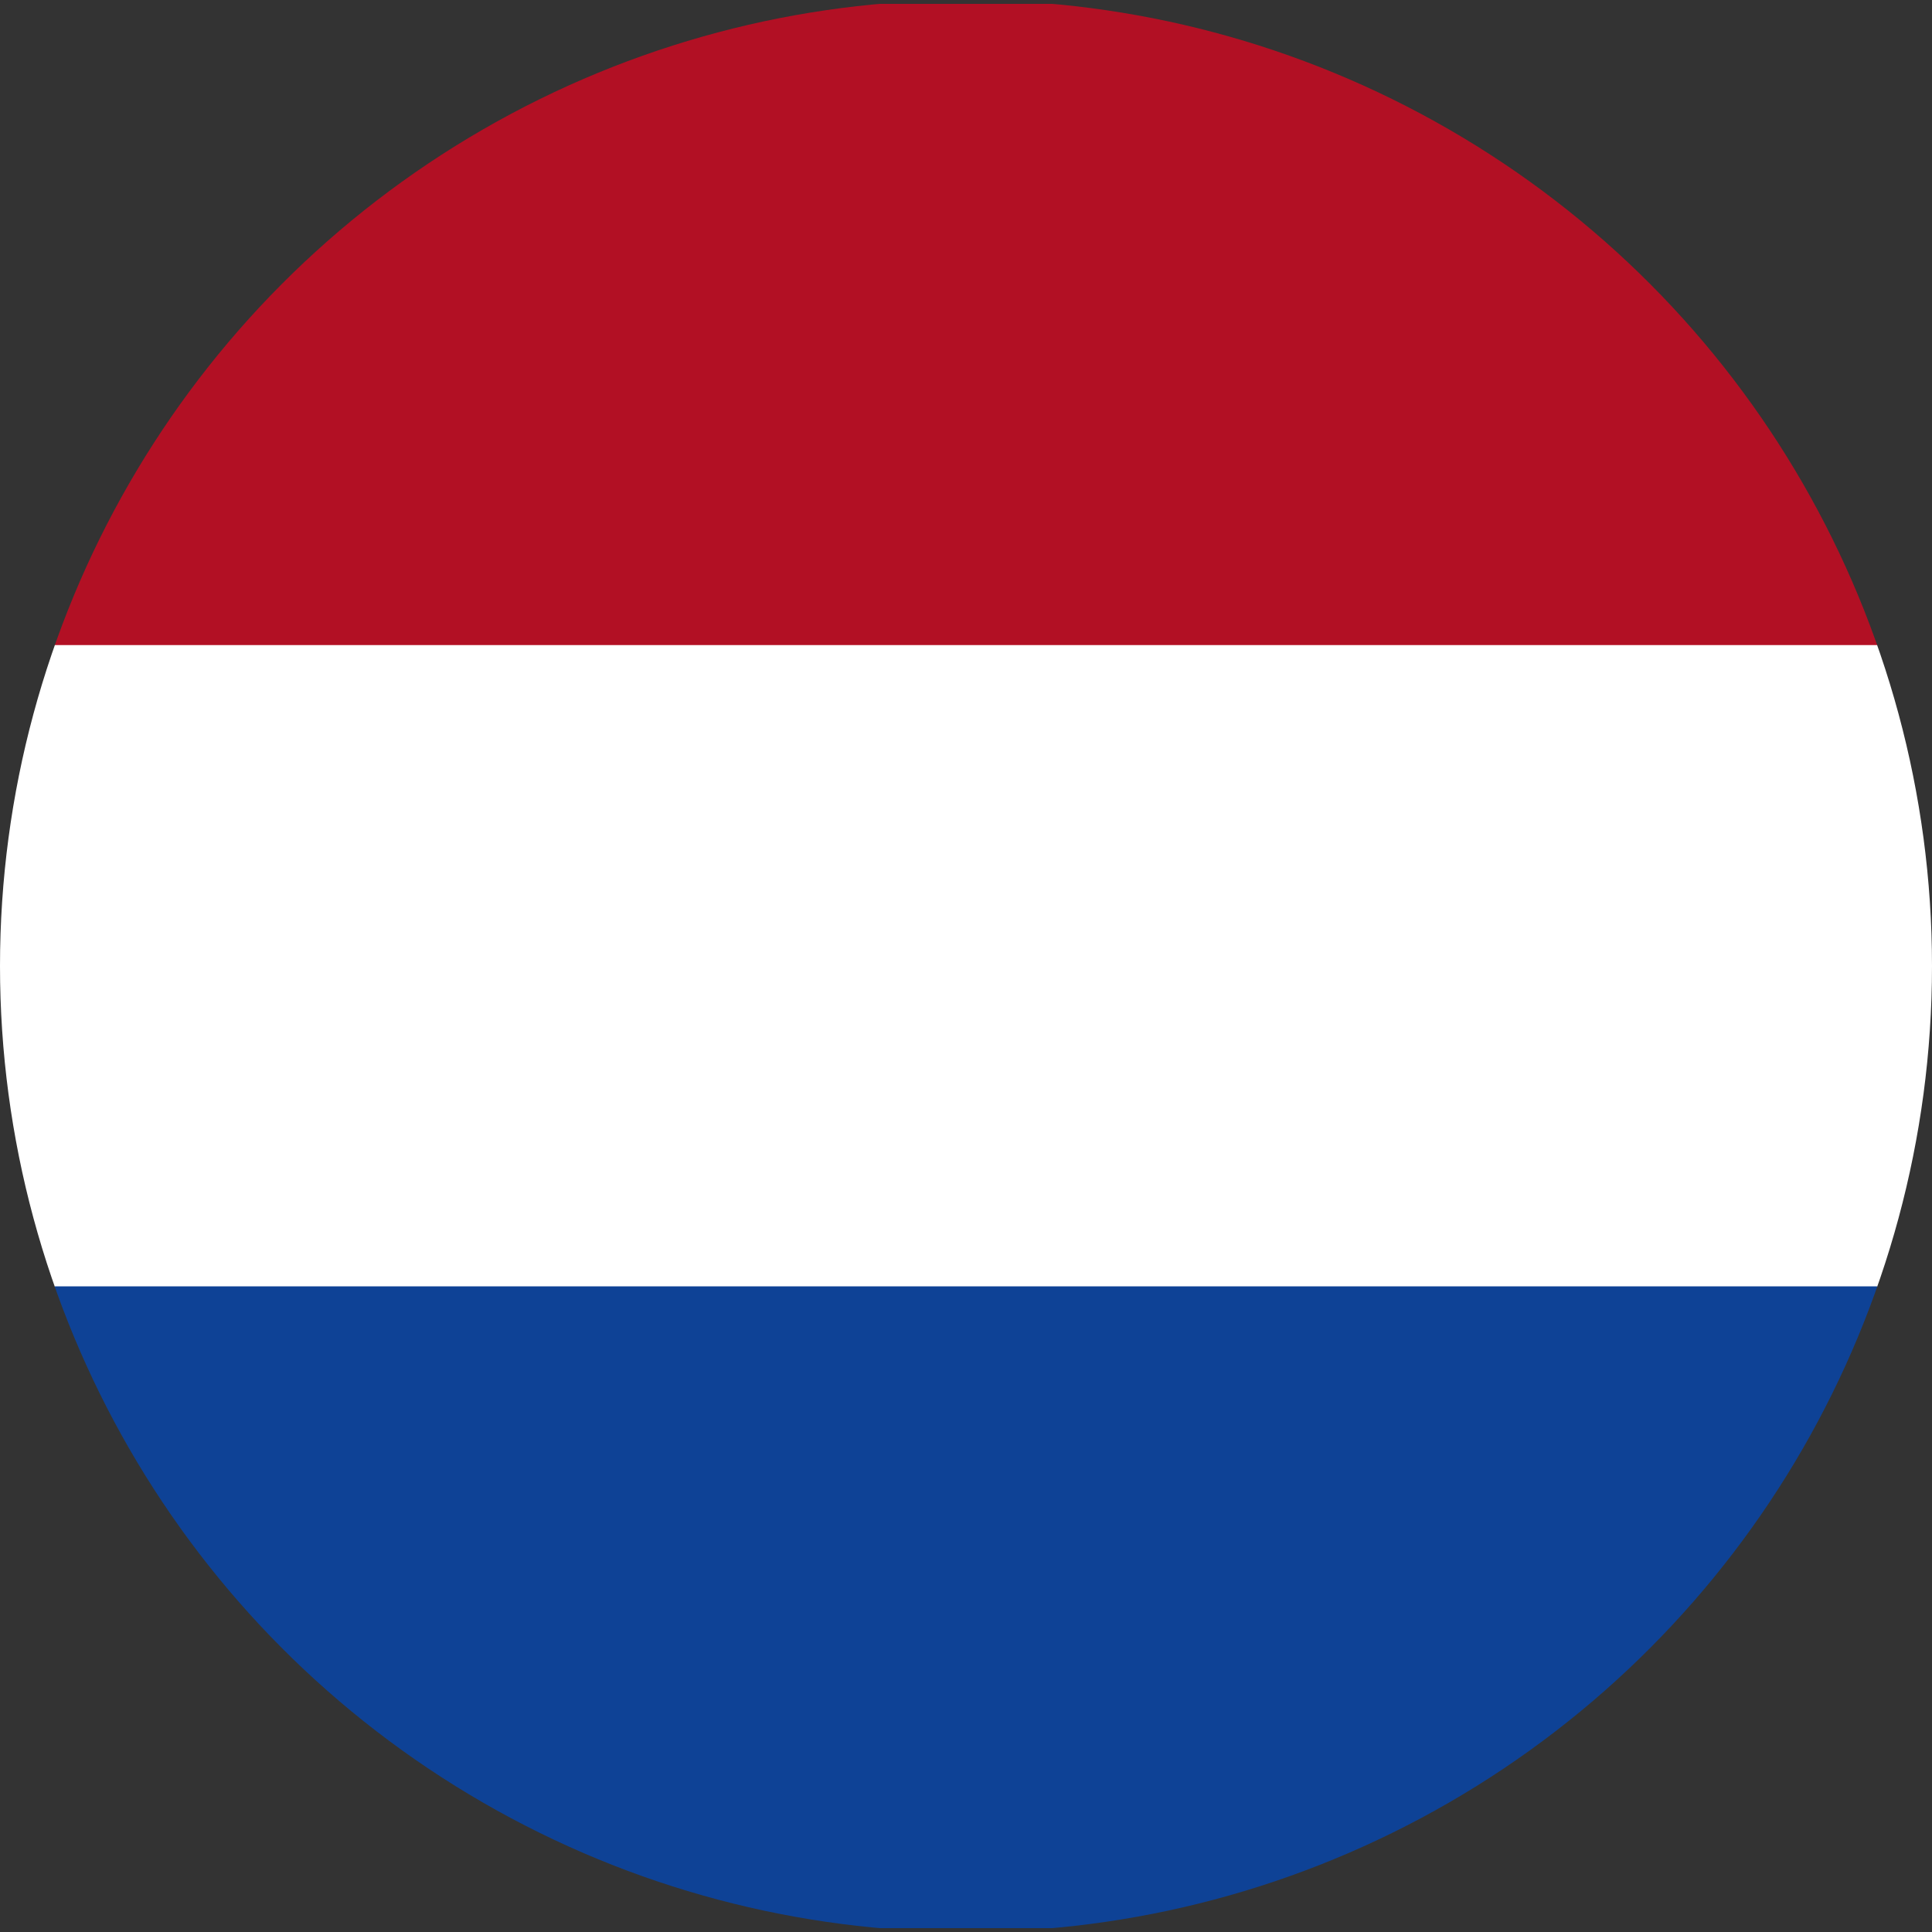 <?xml version="1.0" encoding="UTF-8"?><svg id="Laag_1" xmlns="http://www.w3.org/2000/svg" xmlns:xlink="http://www.w3.org/1999/xlink" viewBox="0 0 100 100"><rect x="0" y="0" width="100" height="100" fill="#333333" stroke="none"/><defs><style>.cls-1{fill:#b21024;}.cls-1,.cls-2,.cls-3,.cls-4,.cls-5,.cls-6{stroke-width:0px;}.cls-2{fill:#ee1c25;}.cls-3{fill:none;}.cls-7{clip-path:url(#clippath-1);}.cls-4{fill:#0e4296;}.cls-8{clip-path:url(#clippath);}.cls-5{fill:#fff;}.cls-6{fill:#0b4ea2;}</style><clipPath id="clippath"><circle class="cls-3" cx="-72.09" cy="50" r="50"/></clipPath><clipPath id="clippath-1"><circle class="cls-3" cx="50" cy="50" r="50"/></clipPath></defs><g class="cls-8"><rect class="cls-5" x="-146.74" y=".32" width="149.3" height="33.12"/><rect class="cls-6" x="-146.74" y="33.44" width="149.3" height="33.12"/><rect class="cls-2" x="-146.74" y="66.56" width="149.3" height="33.12"/></g><g class="cls-7"><rect class="cls-1" x="-24.74" y=".2" width="149.48" height="33.22"/><rect class="cls-5" x="-24.74" y="33.39" width="149.48" height="33.22"/><rect class="cls-4" x="-24.74" y="66.58" width="149.48" height="33.22"/></g></svg>